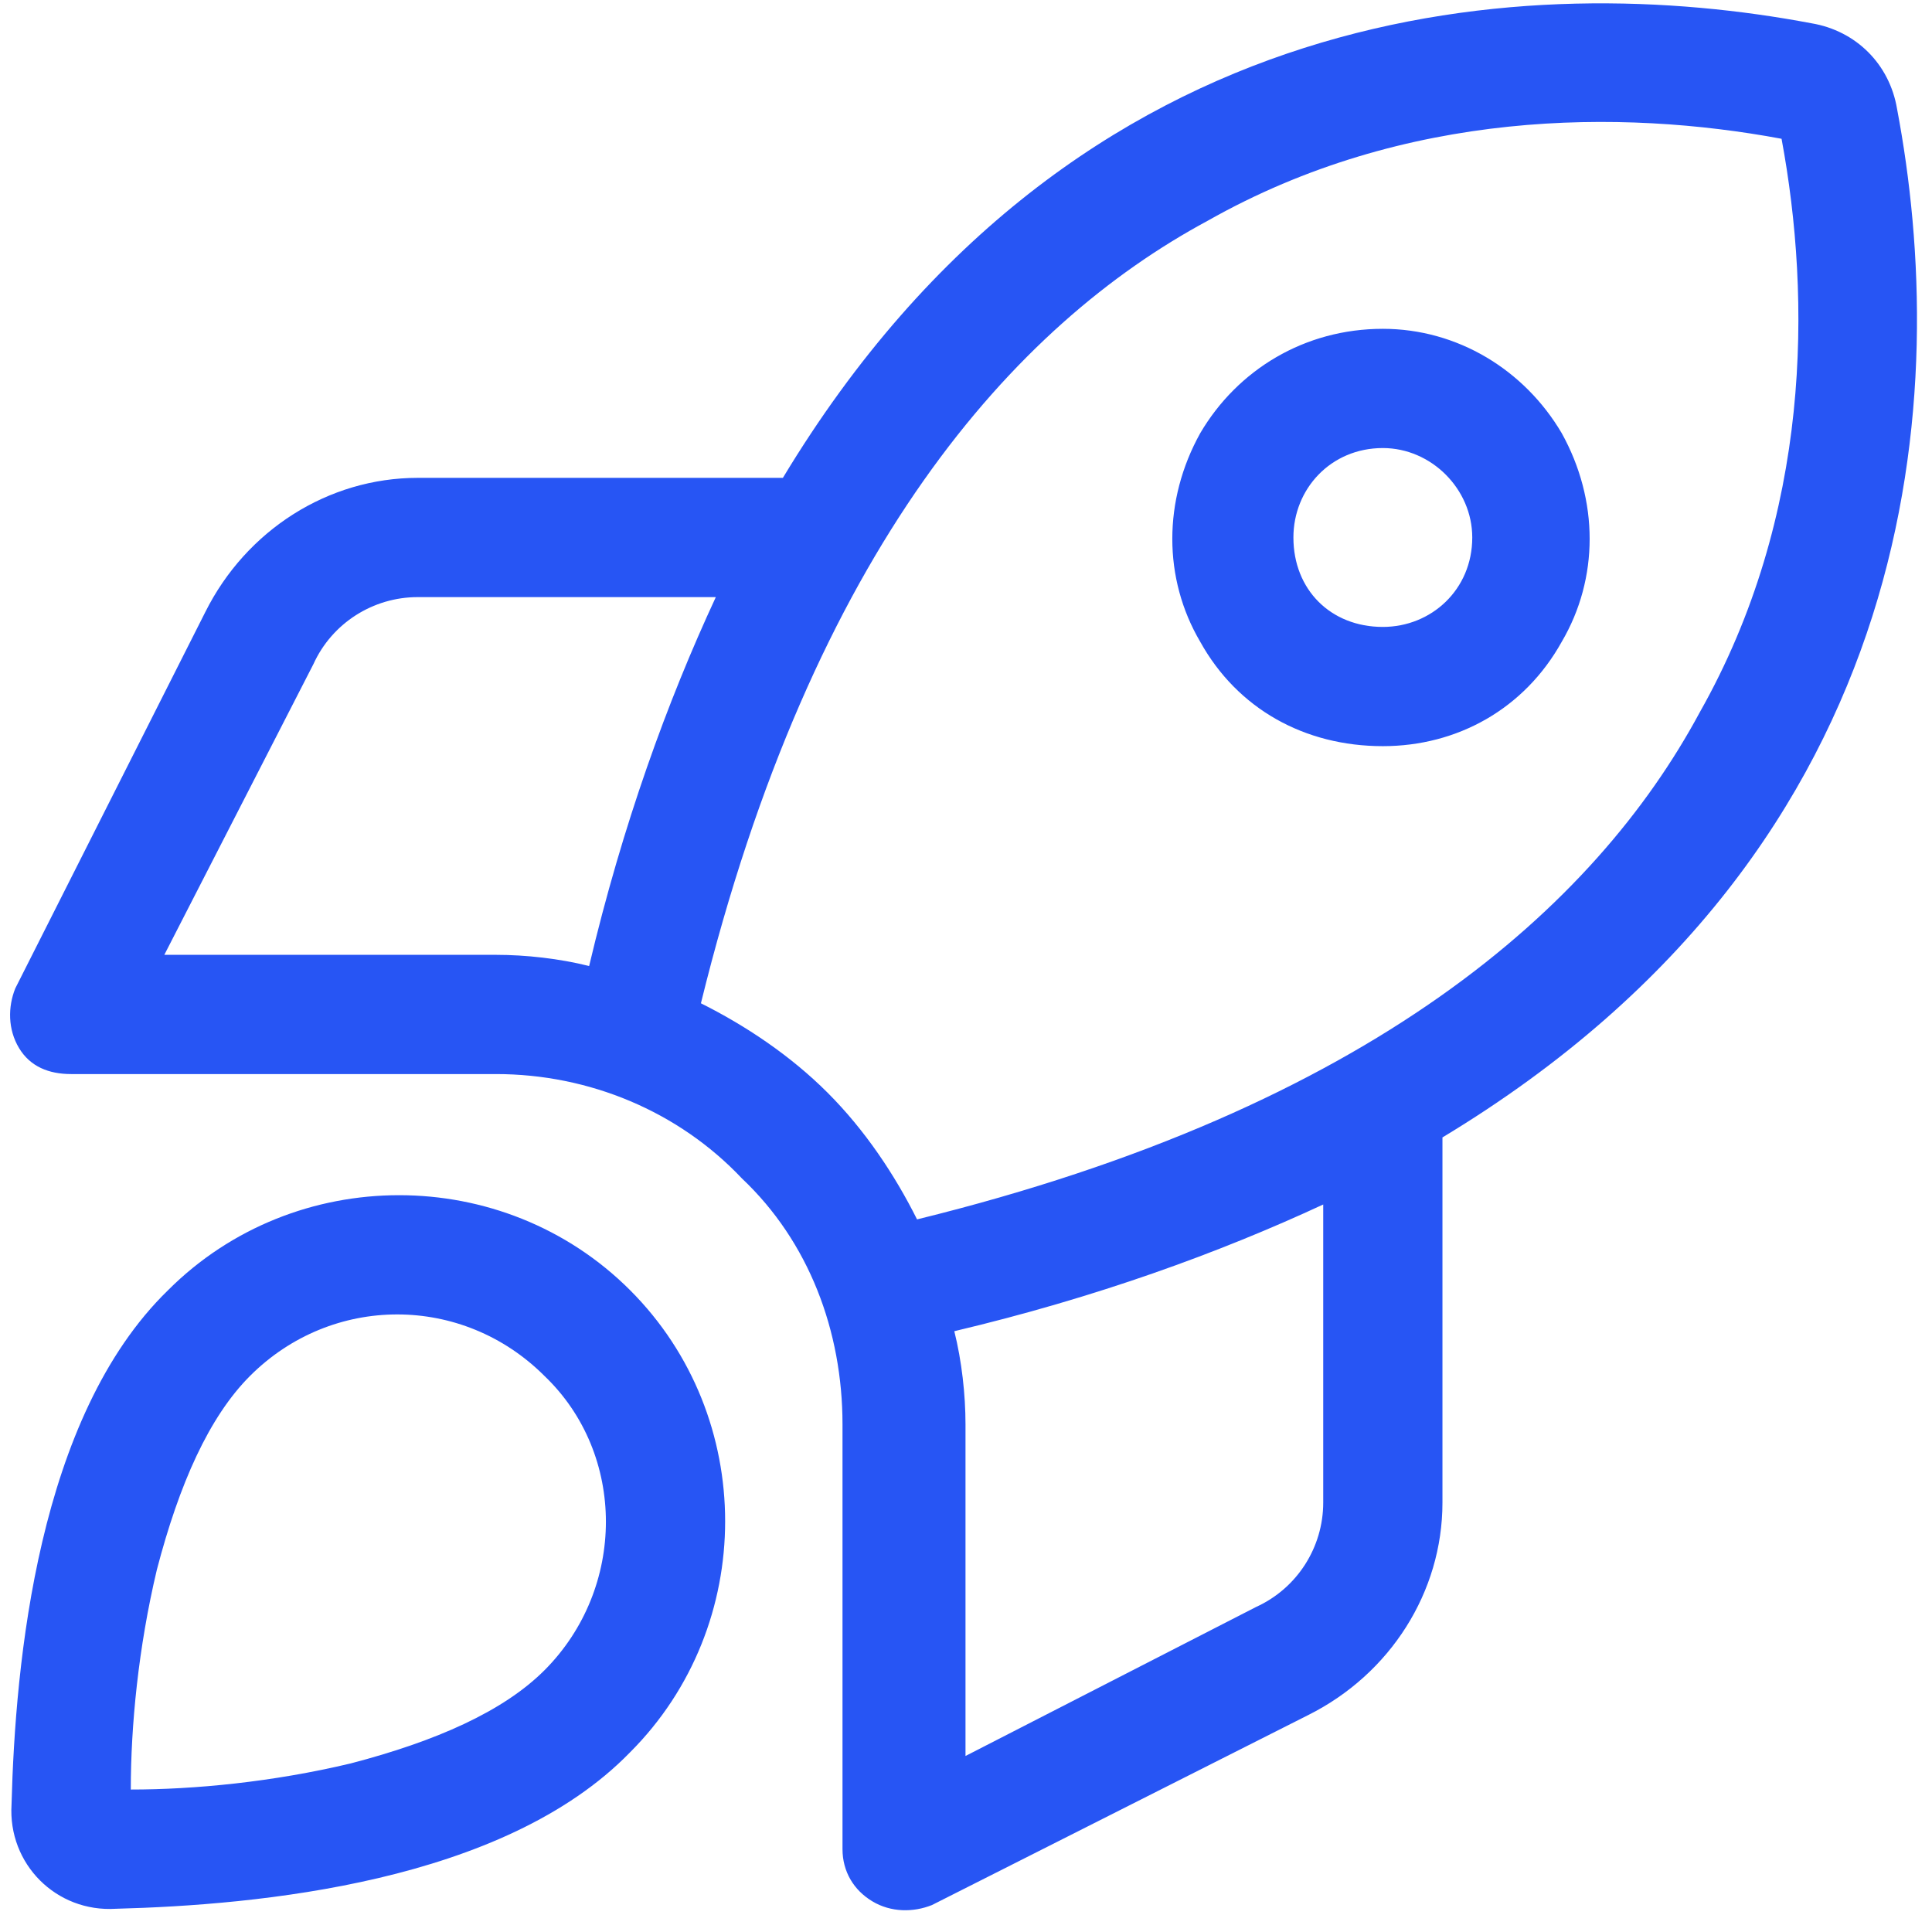 <?xml version="1.0" encoding="UTF-8"?> <svg xmlns="http://www.w3.org/2000/svg" width="77" height="77" viewBox="0 0 77 77" fill="none"><path d="M32.984 43.55C34.47 45.035 35.658 46.817 36.549 48.599C54.667 44.144 63.578 36.124 67.737 28.402C72.192 20.53 72.192 11.917 71.004 5.531C64.618 4.343 56.004 4.343 48.133 8.798C40.41 12.956 32.39 21.867 27.935 39.986C29.717 40.877 31.499 42.065 32.984 43.55ZM38.48 56.768V69.985L50.063 64.045C51.697 63.302 52.737 61.669 52.737 59.886V48.005C48.578 49.936 43.677 51.718 38.034 53.055C38.331 54.243 38.48 55.58 38.48 56.768ZM57.489 59.886C57.489 63.451 55.41 66.718 52.143 68.352L37.143 75.926C36.4 76.223 35.509 76.223 34.767 75.777C34.024 75.332 33.578 74.589 33.578 73.698V56.768C33.578 53.055 32.242 49.49 29.569 46.966C27.044 44.292 23.48 42.807 19.767 42.807H2.836C1.945 42.807 1.203 42.51 0.757 41.768C0.312 41.025 0.312 40.134 0.609 39.392L8.183 24.392C9.816 21.125 13.084 19.045 16.648 19.045H31.202C42.935 -0.41 61.202 -1.152 72.192 0.927C73.974 1.224 75.311 2.56 75.608 4.343C77.687 15.332 76.944 33.6 57.489 45.332V59.886ZM23.48 38.501C24.816 32.857 26.598 27.956 28.529 23.798H16.648C14.866 23.798 13.232 24.837 12.49 26.471L6.549 38.055H19.767C20.955 38.055 22.291 38.203 23.48 38.501ZM21.698 66.57C24.965 63.302 24.965 57.956 21.698 54.837C18.43 51.57 13.232 51.57 9.965 54.837C8.331 56.471 7.143 59.144 6.252 62.56C5.51 65.678 5.213 68.797 5.213 71.322C7.737 71.322 10.856 71.025 13.975 70.282C17.391 69.391 20.064 68.203 21.698 66.57ZM25.113 69.837C20.064 75.035 10.262 75.926 4.618 76.074C2.242 76.223 0.312 74.292 0.46 71.916C0.609 66.272 1.5 56.471 6.698 51.421C11.747 46.372 20.064 46.372 25.113 51.421C30.163 56.471 30.163 64.787 25.113 69.837ZM58.677 21.422C58.677 19.491 57.044 17.857 55.113 17.857C53.034 17.857 51.549 19.491 51.549 21.422C51.549 23.501 53.034 24.986 55.113 24.986C57.044 24.986 58.677 23.501 58.677 21.422ZM55.113 13.105C58.083 13.105 60.756 14.738 62.242 17.263C63.727 19.936 63.727 23.055 62.242 25.58C60.756 28.253 58.083 29.738 55.113 29.738C51.994 29.738 49.321 28.253 47.836 25.58C46.351 23.055 46.351 19.936 47.836 17.263C49.321 14.738 51.994 13.105 55.113 13.105Z" fill="#2755F4"></path></svg> 